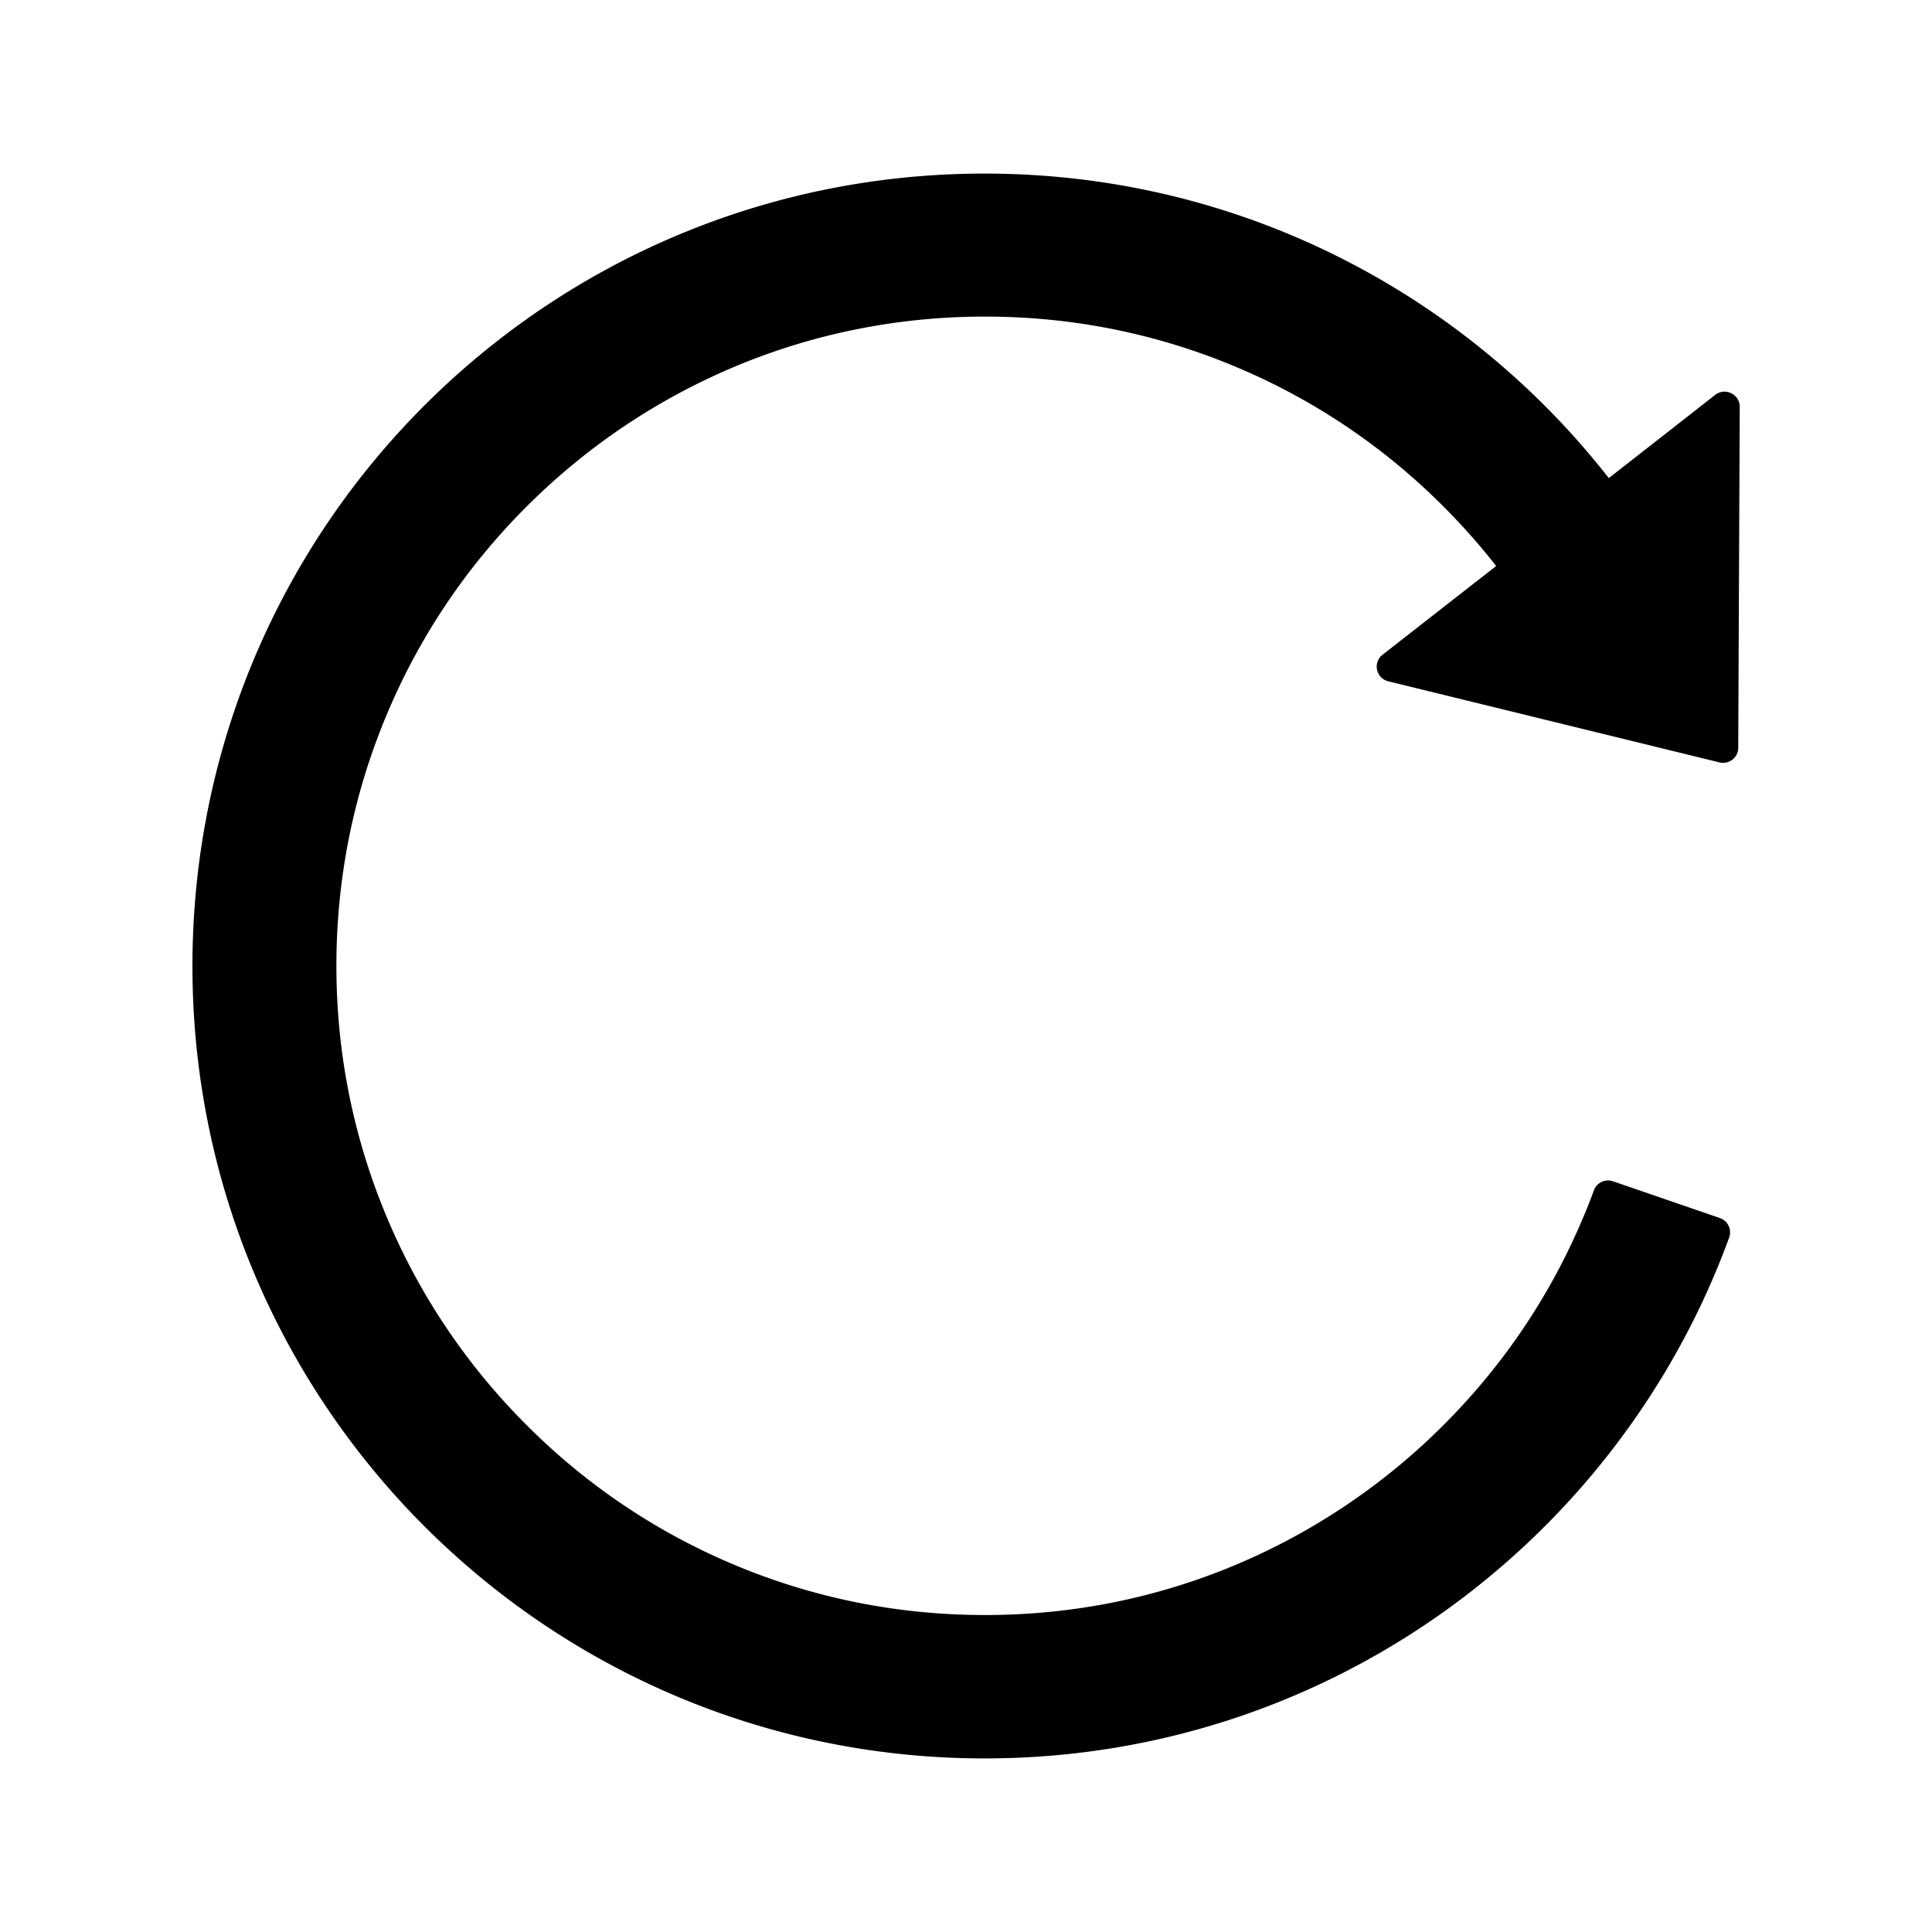 <svg xmlns="http://www.w3.org/2000/svg" width="32" height="32" viewBox="0 0 1024 1024"><path fill="currentColor" d="m909.1 209.3l-56.4 44.1C775.8 155.1 656.2 92 521.9 92C290 92 102.3 279.5 102 511.5C101.7 743.7 289.8 932 521.9 932c181.3 0 335.8-115 394.6-276.1c1.5-4.2-.7-8.9-4.9-10.3l-56.7-19.5a8 8 0 0 0-10.1 4.8c-1.8 5-3.8 10-5.9 14.9c-17.3 41-42.1 77.8-73.7 109.4A344.77 344.77 0 0 1 655.9 829c-42.3 17.9-87.4 27-133.8 27c-46.5 0-91.5-9.1-133.8-27A341.5 341.5 0 0 1 279 755.2a342.16 342.16 0 0 1-73.7-109.4c-17.9-42.4-27-87.4-27-133.9s9.1-91.5 27-133.9c17.3-41 42.1-77.8 73.7-109.4c31.6-31.6 68.4-56.4 109.3-73.8c42.3-17.9 87.4-27 133.8-27c46.5 0 91.5 9.1 133.8 27a341.5 341.5 0 0 1 109.3 73.8c9.9 9.9 19.2 20.4 27.8 31.4l-60.2 47a8 8 0 0 0 3 14.1l175.6 43c5 1.2 9.9-2.6 9.9-7.7l.8-180.9c-.1-6.6-7.8-10.3-13-6.2z"/></svg>